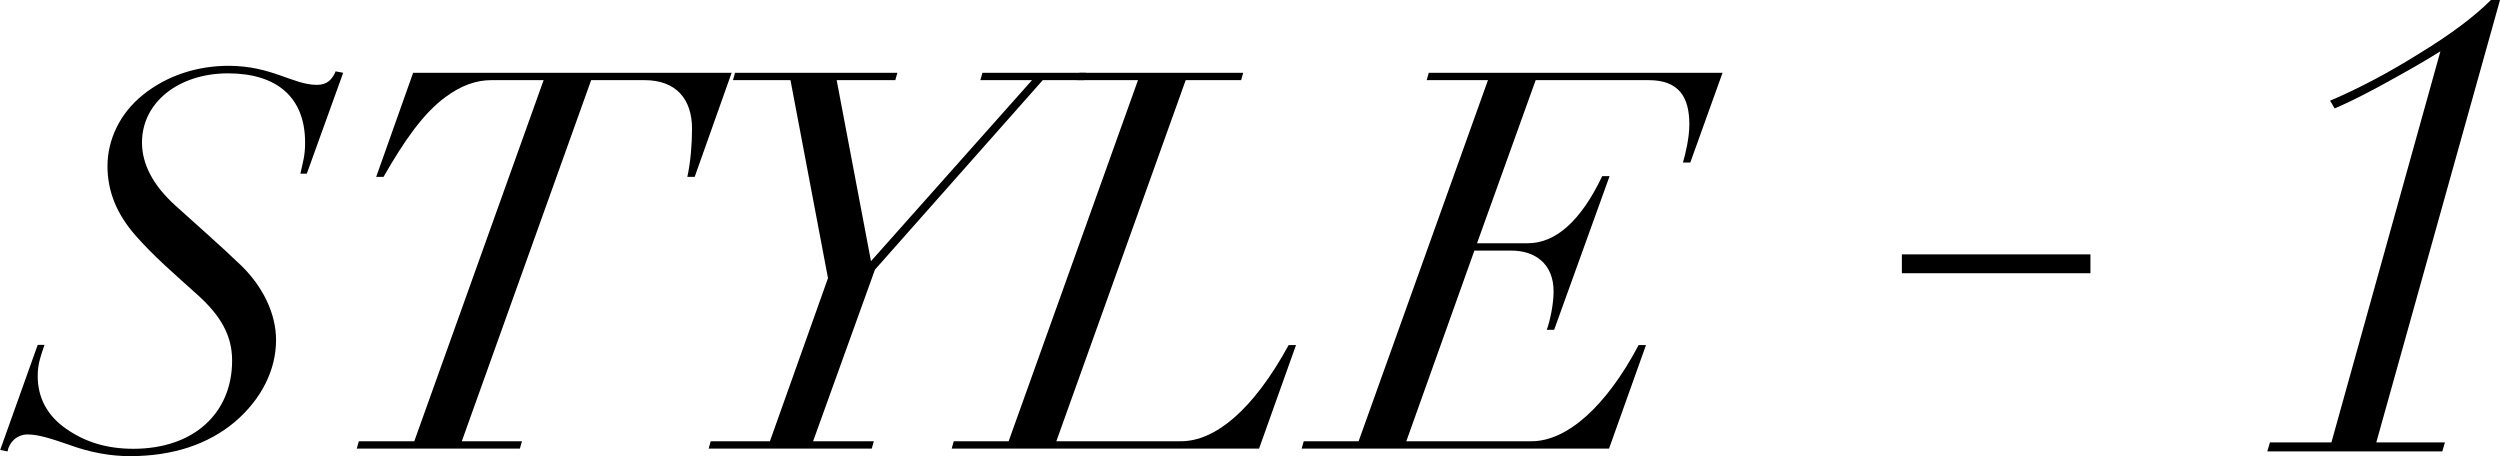 <?xml version="1.0" encoding="UTF-8"?><svg id="_レイヤー_2" xmlns="http://www.w3.org/2000/svg" viewBox="0 0 132.58 24.19"><defs><style>.cls-1{fill:none;stroke:#000;stroke-miterlimit:10;}</style></defs><g id="txt"><g><g><path d="M17.78,3.78l.42,.08-1.93,5.35h-.34c.14-.64,.25-.95,.25-1.65,0-2.41-1.51-3.67-4.09-3.67s-4.56,1.51-4.56,3.67c0,1.15,.59,2.27,1.76,3.33,1.2,1.09,2.3,2.04,3.5,3.19,1.15,1.12,1.85,2.55,1.85,3.95,0,1.6-.78,3.14-2.18,4.34-1.43,1.2-3.3,1.82-5.57,1.82-1.04,0-2.13-.2-3.19-.59-1.04-.36-1.68-.56-2.24-.56s-.98,.42-1.06,.9l-.39-.08,1.99-5.57h.36c-.2,.59-.36,1.01-.36,1.65,0,1.15,.5,2.1,1.51,2.8,1.04,.73,2.21,1.06,3.56,1.06,3.22,0,5.24-1.9,5.24-4.68,0-1.37-.64-2.41-1.85-3.5s-2.32-2.04-3.28-3.14c-.98-1.12-1.48-2.32-1.48-3.67s.62-2.77,1.88-3.78c1.29-1.04,2.91-1.54,4.54-1.54,2.3,0,3.42,1.01,4.68,1.01,.56,0,.81-.28,1.01-.73Z"/><path d="M38.8,3.86l-1.96,5.52h-.39c.17-.76,.25-1.74,.25-2.55,0-1.57-.84-2.58-2.52-2.58h-2.83l-6.86,19.15h3.19l-.11,.39h-8.65l.11-.39h2.94L28.83,4.25h-2.77c-.81,0-1.6,.28-2.44,.9-1.15,.84-2.18,2.3-3.28,4.23h-.39l1.96-5.52h16.88Z"/><path d="M47.59,3.86l-.11,.39h-3.11l1.82,9.6,8.54-9.6h-2.74l.11-.39h5.49l-.11,.39h-2.18l-8.9,10.05-3.28,9.1h3.22l-.11,.39h-8.65l.11-.39h3.14l3.08-8.65-1.99-10.5h-3.05l.11-.39h8.62Z"/><path d="M65.93,3.86l-.11,.39h-2.94l-6.86,19.15h6.61c1.79,0,3.81-1.62,5.71-5.1h.39l-1.96,5.49h-16.3l.11-.39h2.91l6.86-19.15h-3.22l.11-.39h8.68Z"/><path d="M91.35,3.86l-1.71,4.76h-.39c.14-.48,.34-1.32,.34-2.02,0-1.46-.56-2.35-2.16-2.35h-5.99l-3.11,8.65h2.69c1.46,0,2.8-1.15,3.95-3.56h.39l-2.94,8.15h-.39c.17-.48,.36-1.34,.36-2.04,0-1.46-.98-2.16-2.24-2.16h-1.96l-3.61,10.11h6.64c1.9,0,3.98-1.88,5.68-5.1h.39l-1.96,5.49h-16.3l.11-.39h2.91l6.86-19.15h-3.25l.11-.39h15.57Z"/></g><path d="M132.58,0l-6.56,23.46h3.64l-.14,.48h-9.28l.14-.48h3.26l5.78-20.74c-.92,.58-2.01,1.19-3.2,1.84-1.19,.65-2.01,1.02-2.41,1.19l-.24-.41c1.53-.65,3.13-1.5,4.76-2.52,1.67-1.02,2.92-1.97,3.77-2.82h.48Z"/><line class="cls-1" x1="100.86" y1="13.99" x2="110.86" y2="13.99"/></g></g></svg>